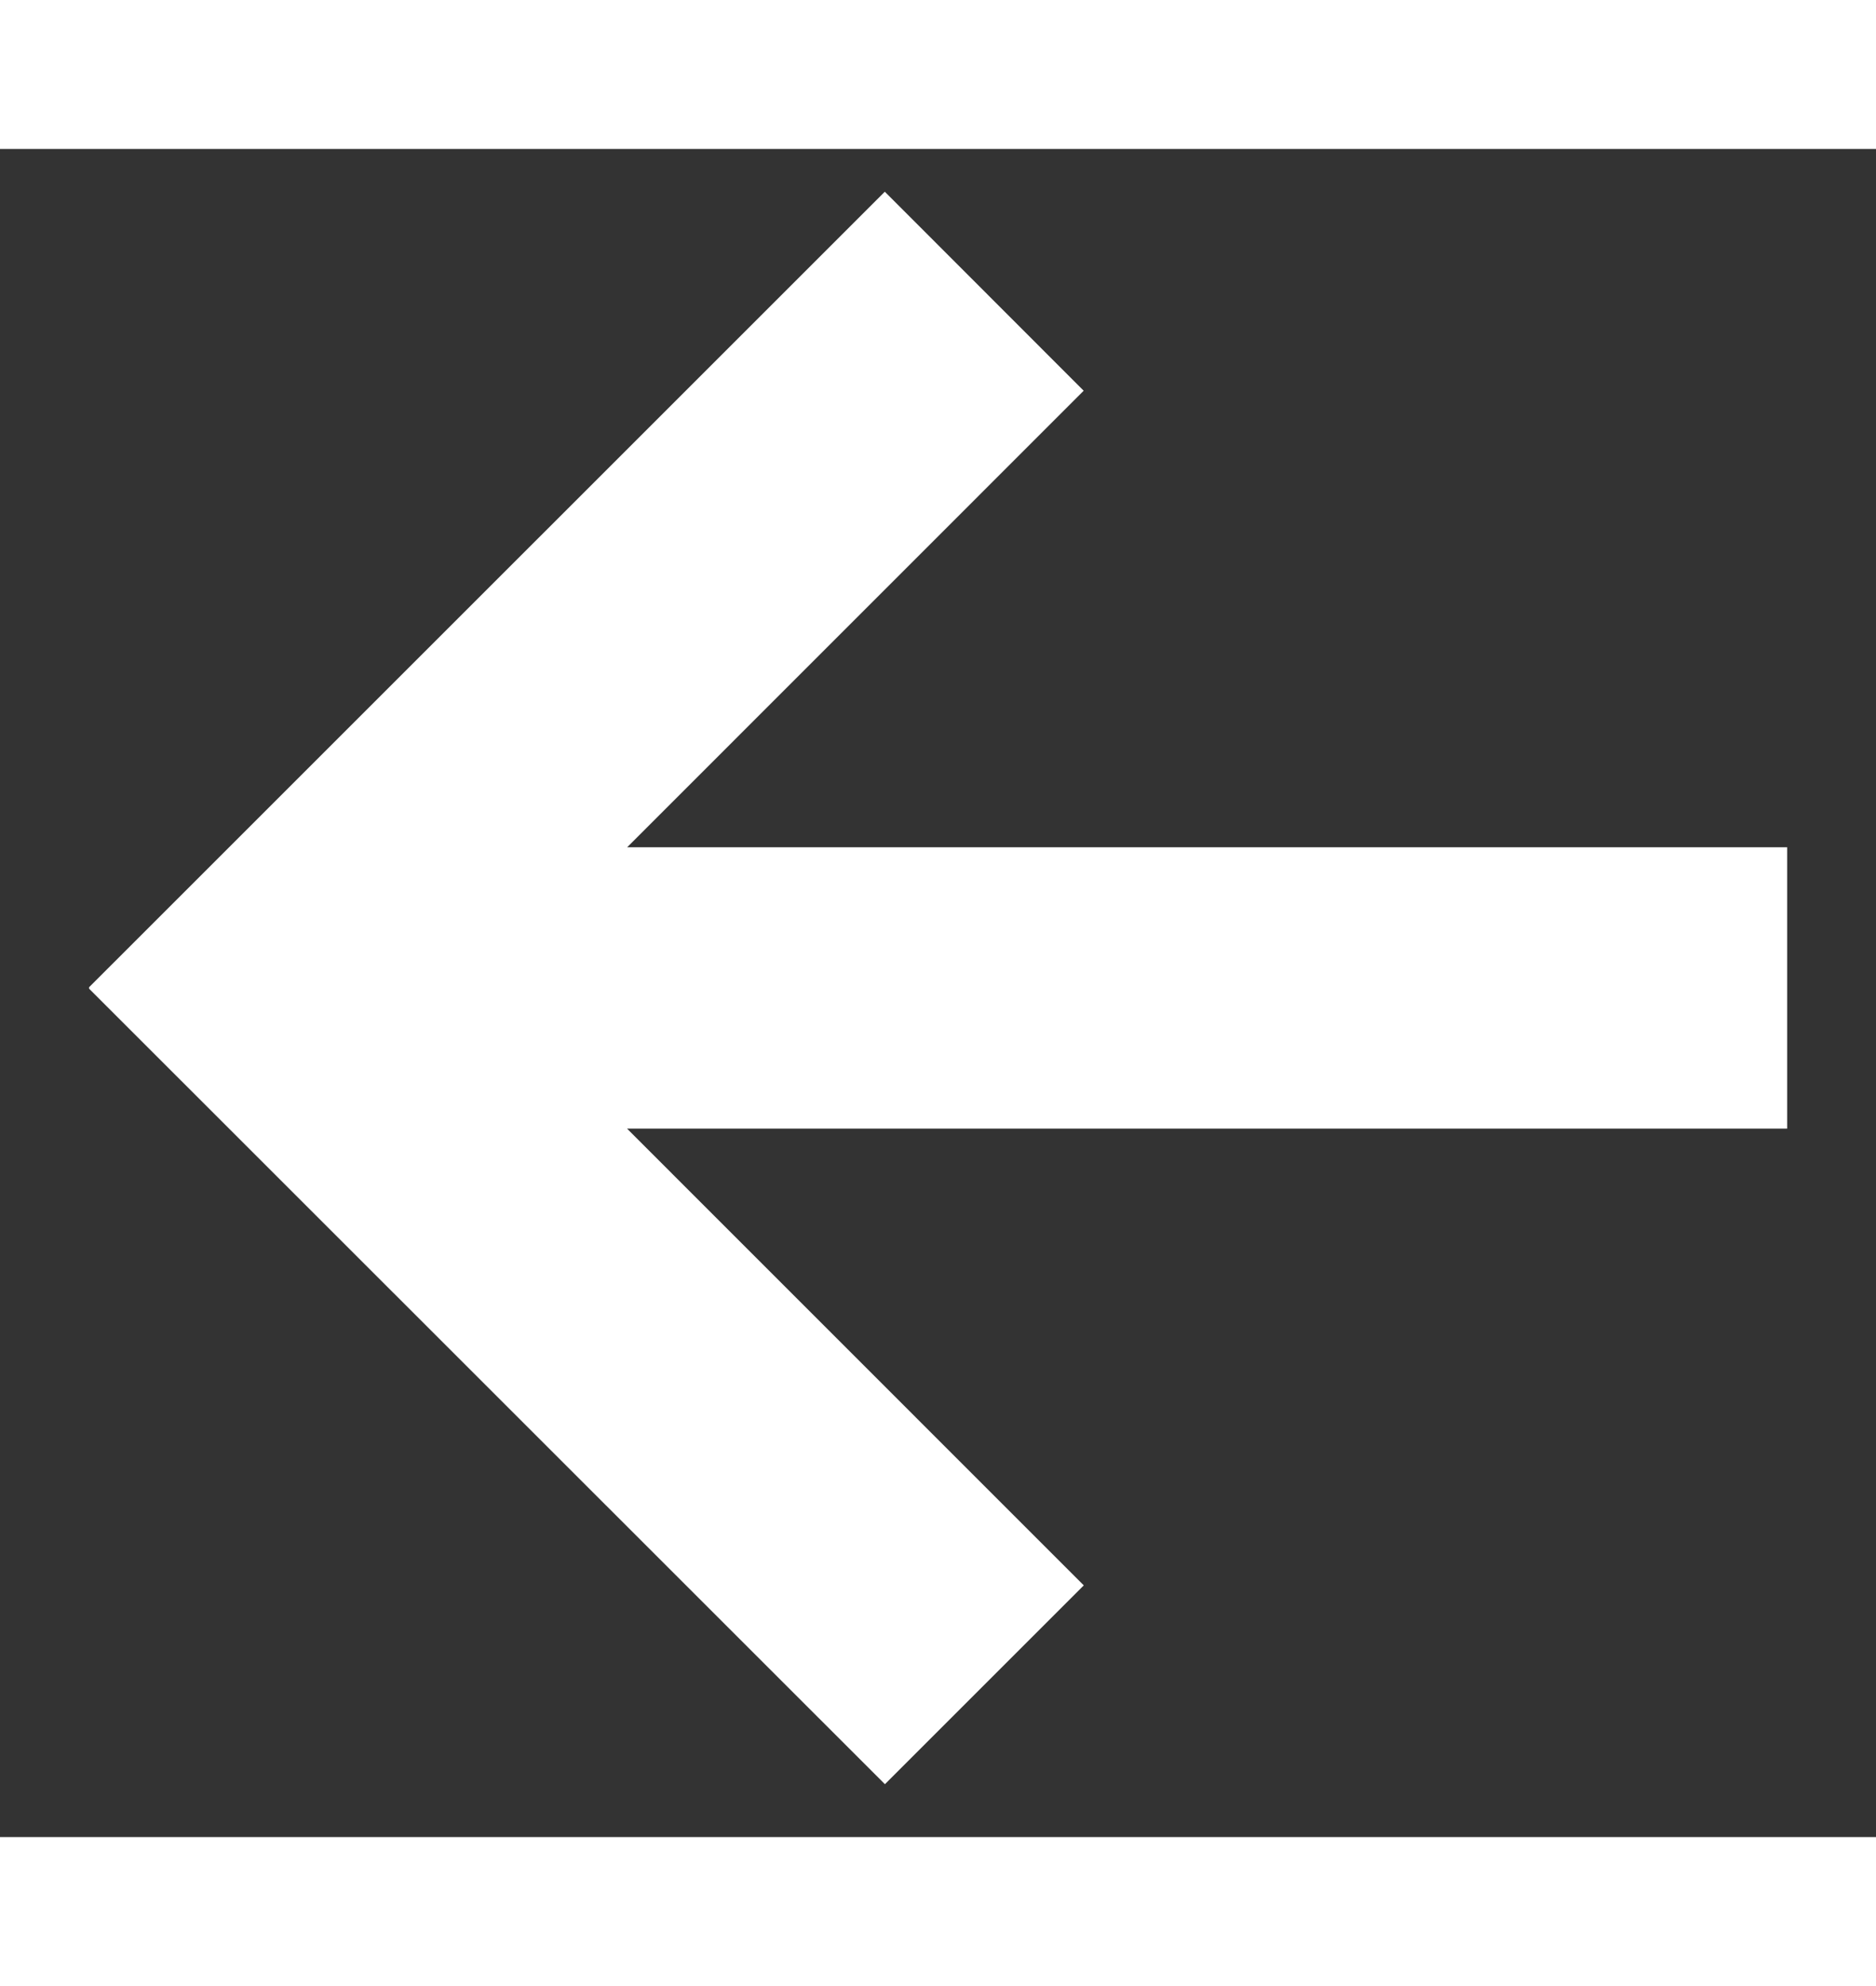 <svg width="17" height="18" viewBox="0 0 20 18" fill="none" xmlns="http://www.w3.org/2000/svg">
<rect x="0" y="0" width="20" height="18" fill="#333333" stroke="none"/>
<path d="M0.953 8.948L0.947 8.941L9.433 0.456L11.553 2.578L6.686 7.446L19.053 7.446L19.053 10.446L6.685 10.446L11.554 15.316L9.434 17.436L0.948 8.952L0.953 8.948Z" fill="white"/>
</svg>
